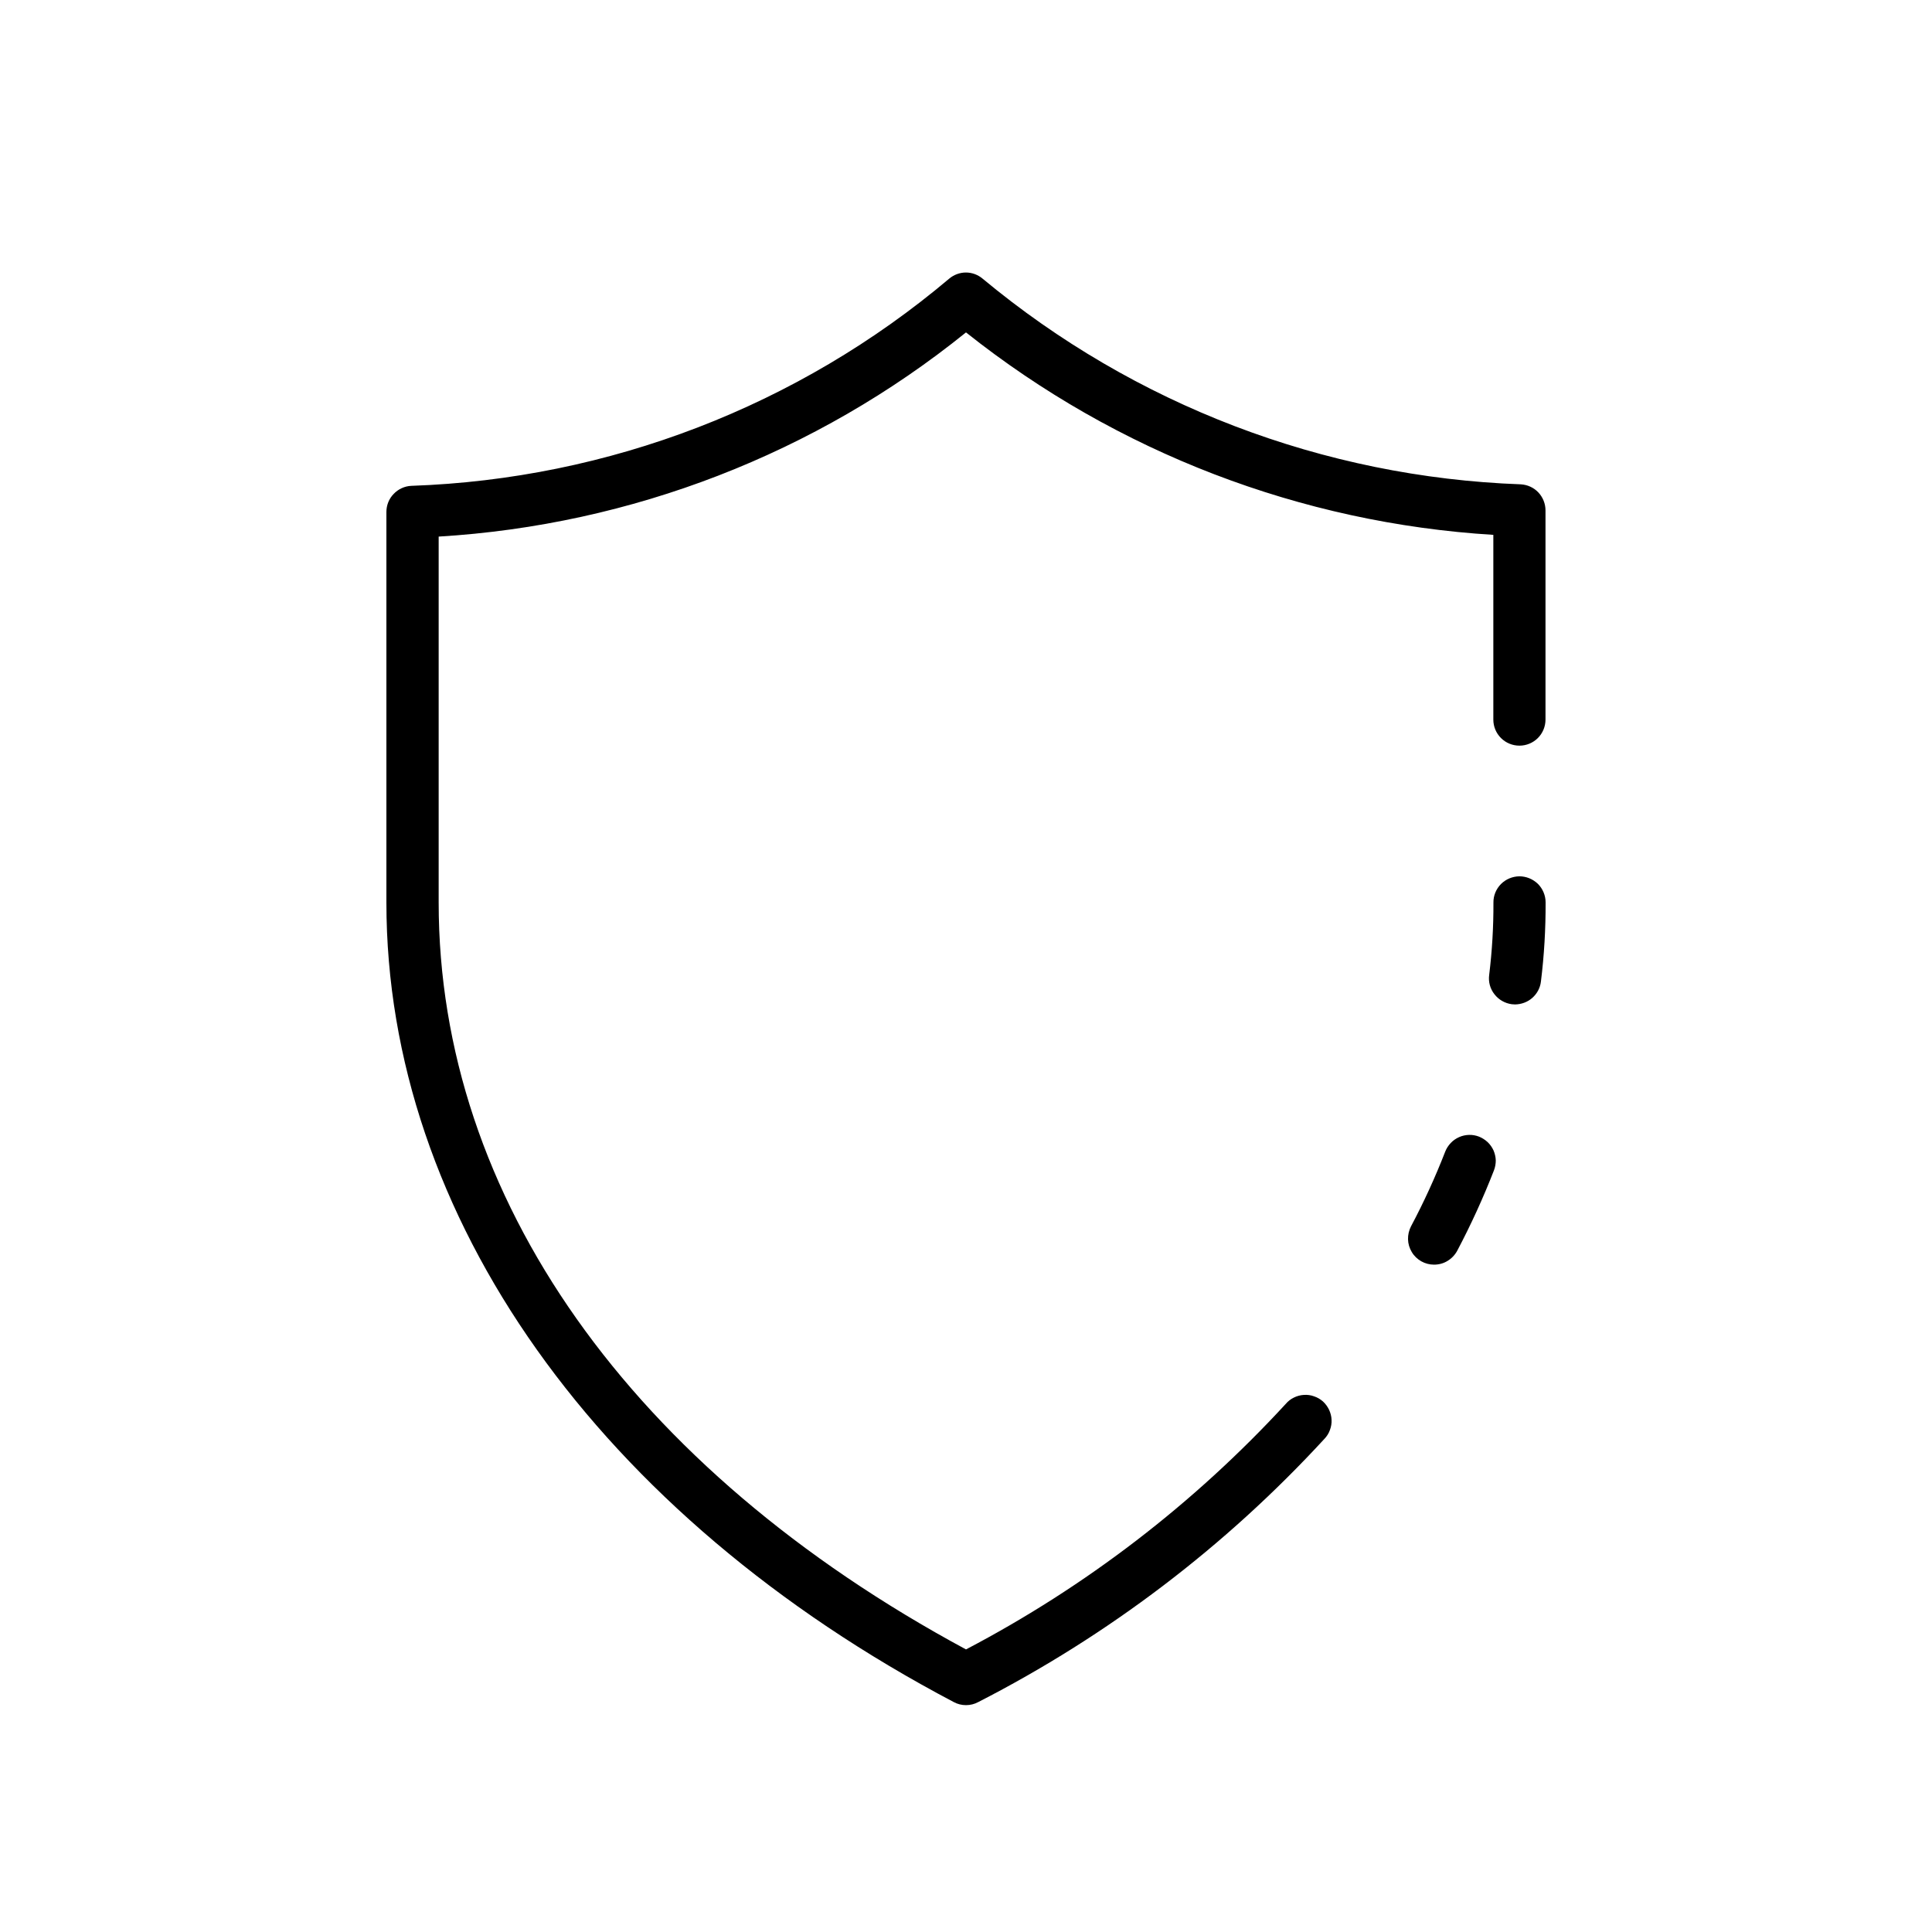 <svg width="19" height="19" viewBox="0 0 19 19" fill="none" xmlns="http://www.w3.org/2000/svg">
<path d="M14.9 9.878C14.889 9.878 14.878 9.877 14.868 9.876C14.8 9.867 14.739 9.832 14.697 9.778C14.655 9.725 14.636 9.657 14.645 9.589C14.674 9.352 14.688 9.114 14.687 8.876C14.686 8.808 14.713 8.743 14.761 8.694C14.809 8.646 14.874 8.619 14.942 8.618C15.01 8.618 15.075 8.645 15.124 8.692C15.172 8.74 15.2 8.806 15.2 8.874V8.876C15.201 9.136 15.186 9.395 15.154 9.653C15.147 9.715 15.116 9.772 15.07 9.813C15.023 9.855 14.962 9.877 14.9 9.878Z" fill="black"/>
<path d="M14.103 12.437C14.059 12.437 14.016 12.426 13.977 12.404C13.939 12.382 13.906 12.351 13.884 12.313C13.861 12.275 13.848 12.232 13.847 12.188C13.846 12.144 13.856 12.1 13.876 12.061C14.003 11.822 14.115 11.577 14.213 11.325C14.225 11.294 14.244 11.265 14.267 11.241C14.29 11.216 14.318 11.197 14.349 11.183C14.38 11.169 14.413 11.162 14.447 11.161C14.48 11.16 14.514 11.166 14.545 11.178C14.577 11.191 14.605 11.209 14.63 11.232C14.654 11.255 14.674 11.283 14.688 11.314C14.701 11.345 14.709 11.378 14.71 11.412C14.71 11.445 14.704 11.479 14.692 11.51C14.587 11.78 14.466 12.044 14.331 12.3C14.309 12.341 14.276 12.376 14.236 12.4C14.196 12.425 14.15 12.437 14.103 12.437Z" fill="black"/>
<path d="M9.5 16.769C9.458 16.769 9.417 16.759 9.38 16.739C5.886 14.899 3.8 11.959 3.8 8.876V5.035C3.8 4.969 3.825 4.905 3.871 4.858C3.916 4.81 3.979 4.781 4.044 4.778C5.986 4.711 7.849 3.994 9.334 2.741C9.38 2.702 9.439 2.68 9.499 2.68C9.56 2.68 9.618 2.702 9.664 2.741C11.156 3.981 13.017 4.693 14.956 4.763C15.022 4.767 15.084 4.795 15.129 4.843C15.174 4.891 15.199 4.954 15.199 5.02V7.077C15.199 7.145 15.172 7.21 15.124 7.258C15.076 7.306 15.011 7.333 14.943 7.333C14.874 7.333 14.809 7.306 14.761 7.258C14.713 7.21 14.686 7.145 14.686 7.077V5.26C12.794 5.144 10.984 4.449 9.5 3.269C8.022 4.462 6.209 5.163 4.314 5.277V8.876C4.314 11.774 6.202 14.444 9.5 16.221C10.679 15.603 11.743 14.786 12.645 13.806C12.667 13.78 12.694 13.759 12.725 13.744C12.755 13.729 12.789 13.72 12.823 13.718C12.857 13.716 12.891 13.72 12.923 13.732C12.956 13.743 12.985 13.76 13.011 13.783C13.036 13.806 13.056 13.834 13.071 13.865C13.085 13.896 13.094 13.929 13.095 13.963C13.097 13.997 13.091 14.031 13.079 14.063C13.068 14.095 13.049 14.125 13.026 14.149C12.053 15.207 10.899 16.084 9.62 16.739C9.583 16.759 9.542 16.769 9.5 16.769Z" fill="black"/>
</svg>
